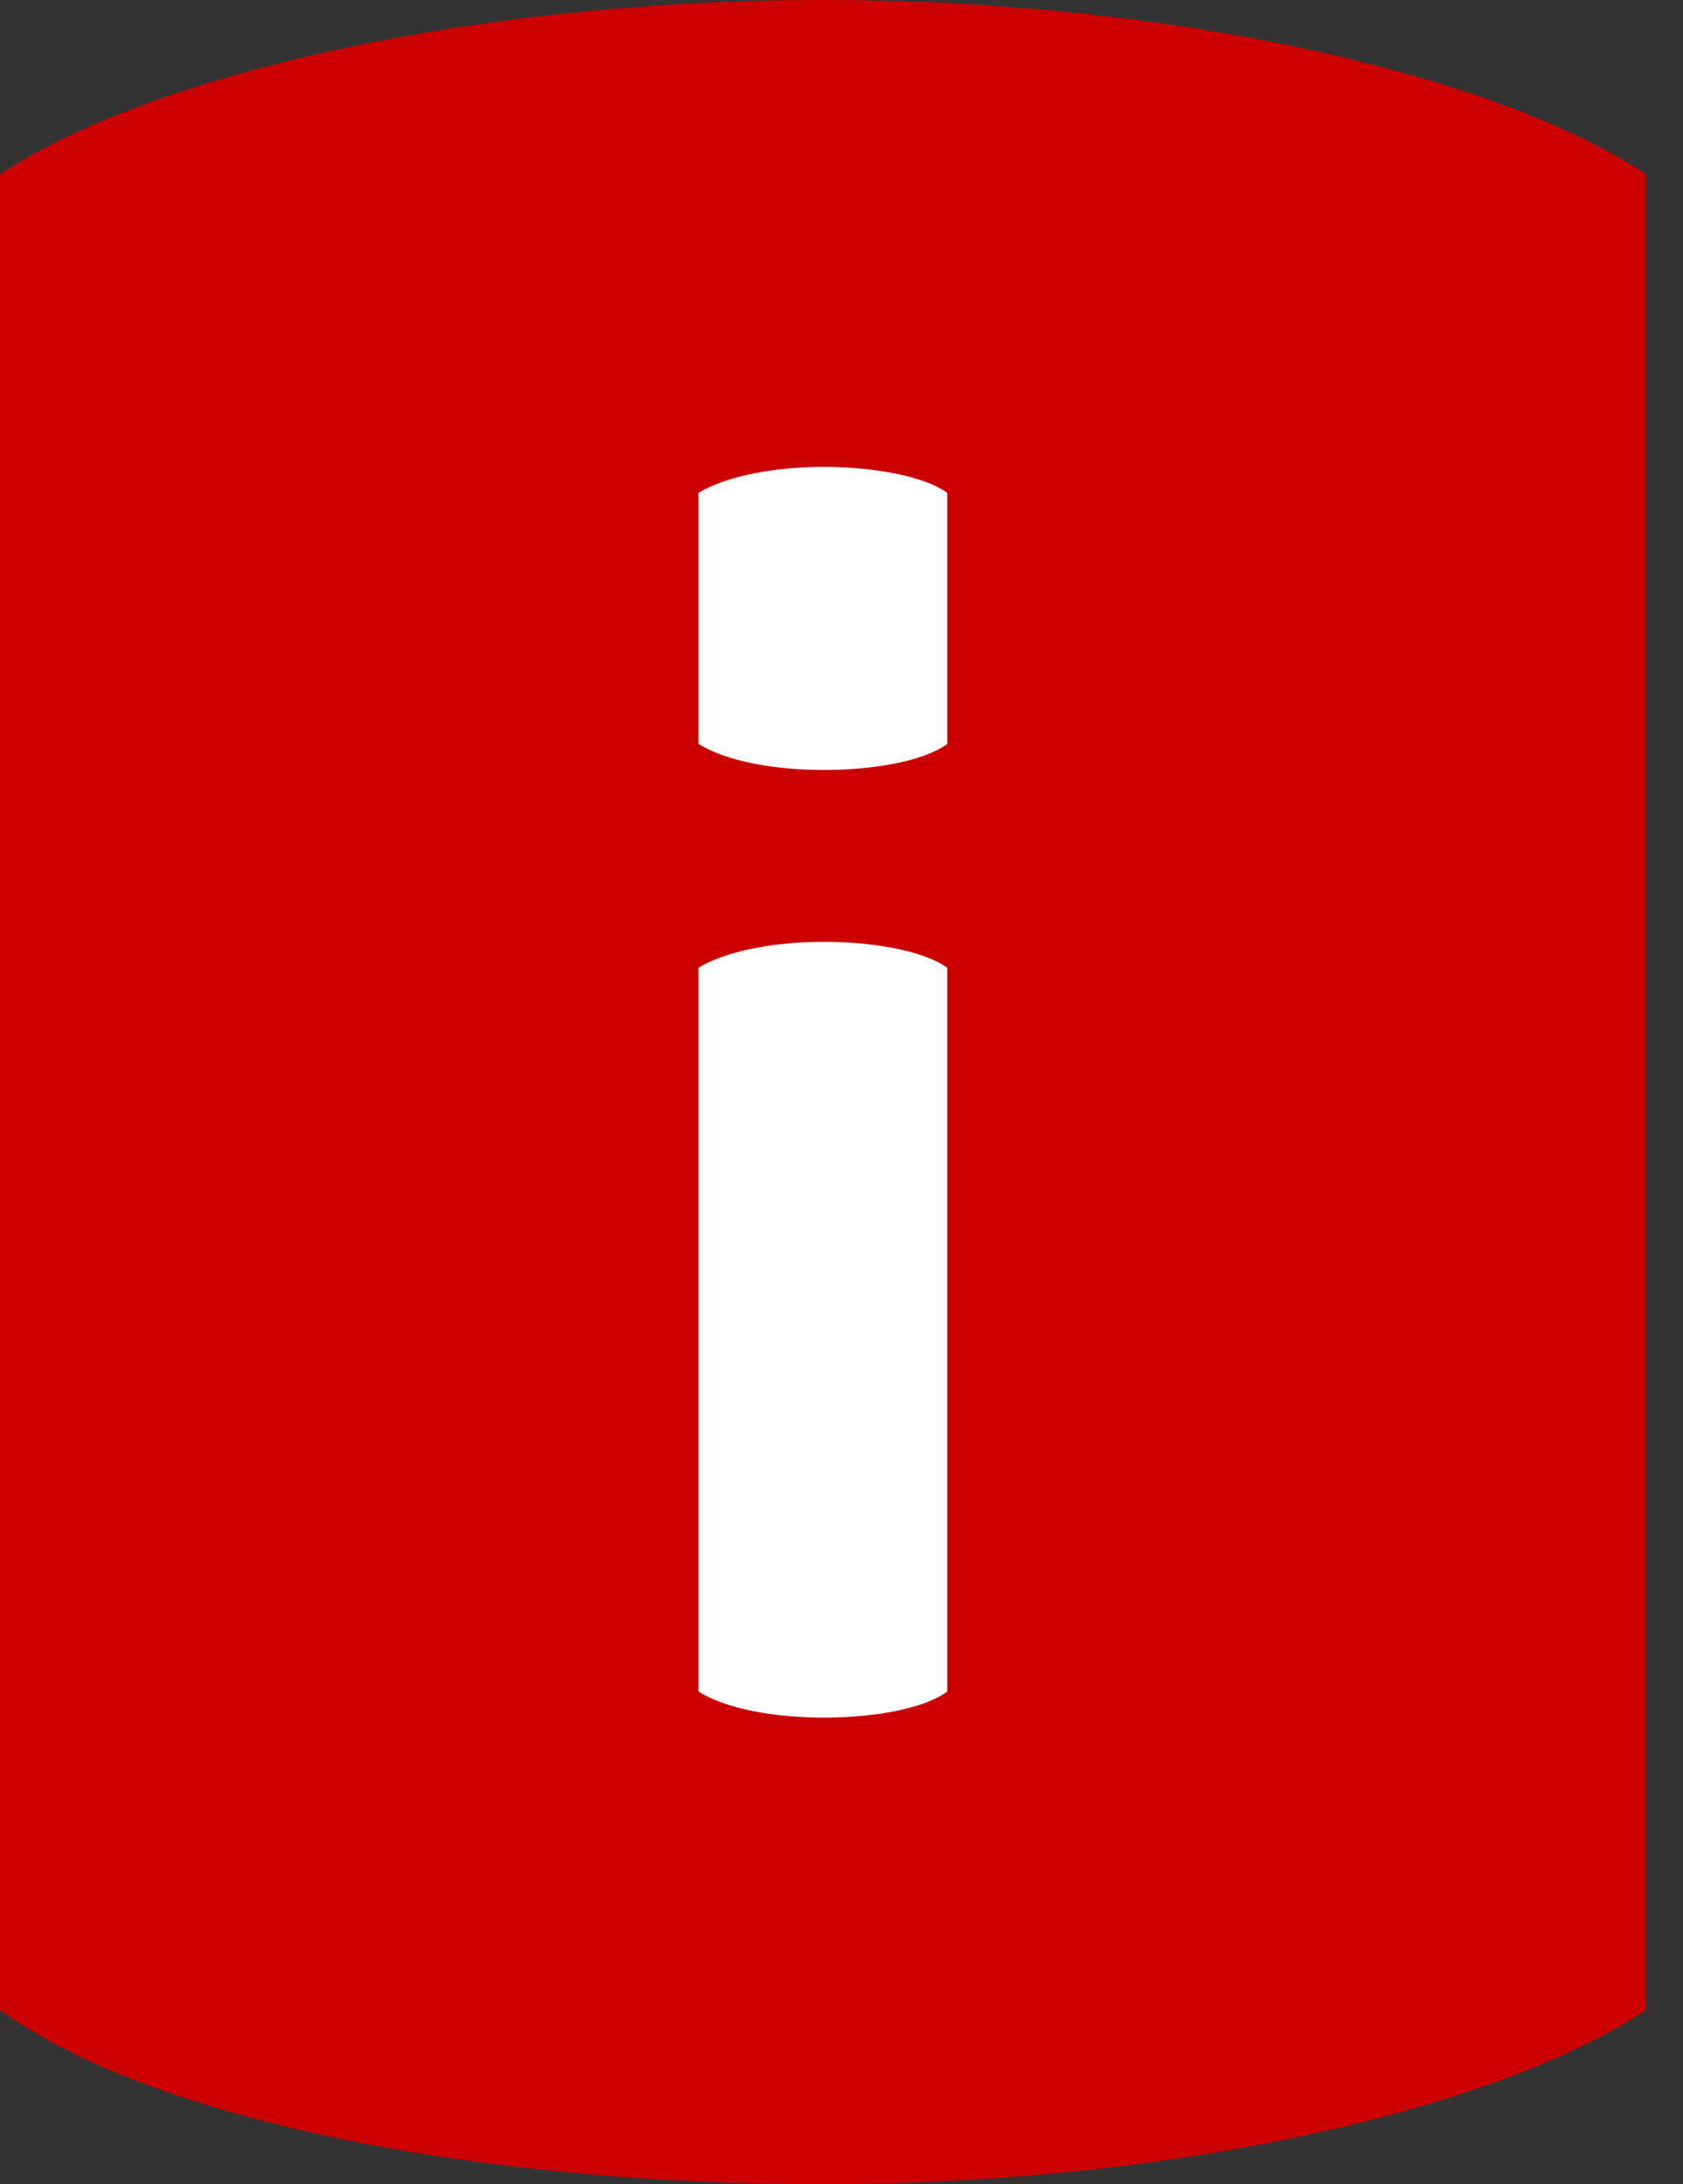 <svg width="37" height="48" viewBox="0 0 37 48" fill="none" xmlns="http://www.w3.org/2000/svg">
<rect x="0" y="0" width="37" height="48" fill="#333333" stroke="none"/>
<g clip-path="url(#clip0_2_50)">
<path d="M18.091 0C10.219 0 3.191 1.701 0 3.83V44.169C3.191 46.51 10.219 48 18.091 48C25.963 48 32.991 46.299 36.182 44.169V3.83C32.998 1.701 25.97 0 18.091 0Z" fill="#CC0000"/>
<path d="M20.826 10.832V16.349C20.302 16.73 19.207 16.921 18.111 16.921C17.016 16.921 15.968 16.73 15.356 16.349V10.832C15.975 10.45 17.07 10.26 18.111 10.26C19.152 10.26 20.302 10.45 20.826 10.832ZM20.826 21.275V37.175C20.302 37.556 19.207 37.747 18.111 37.747C17.016 37.747 15.968 37.556 15.356 37.175V21.268C15.975 20.887 17.07 20.697 18.111 20.697C19.152 20.697 20.302 20.887 20.826 21.268V21.275Z" fill="white"/>
</g>
<defs>
<clipPath id="clip0_2_50">
<rect width="36.189" height="48" fill="white"/>
</clipPath>
</defs>
</svg>
